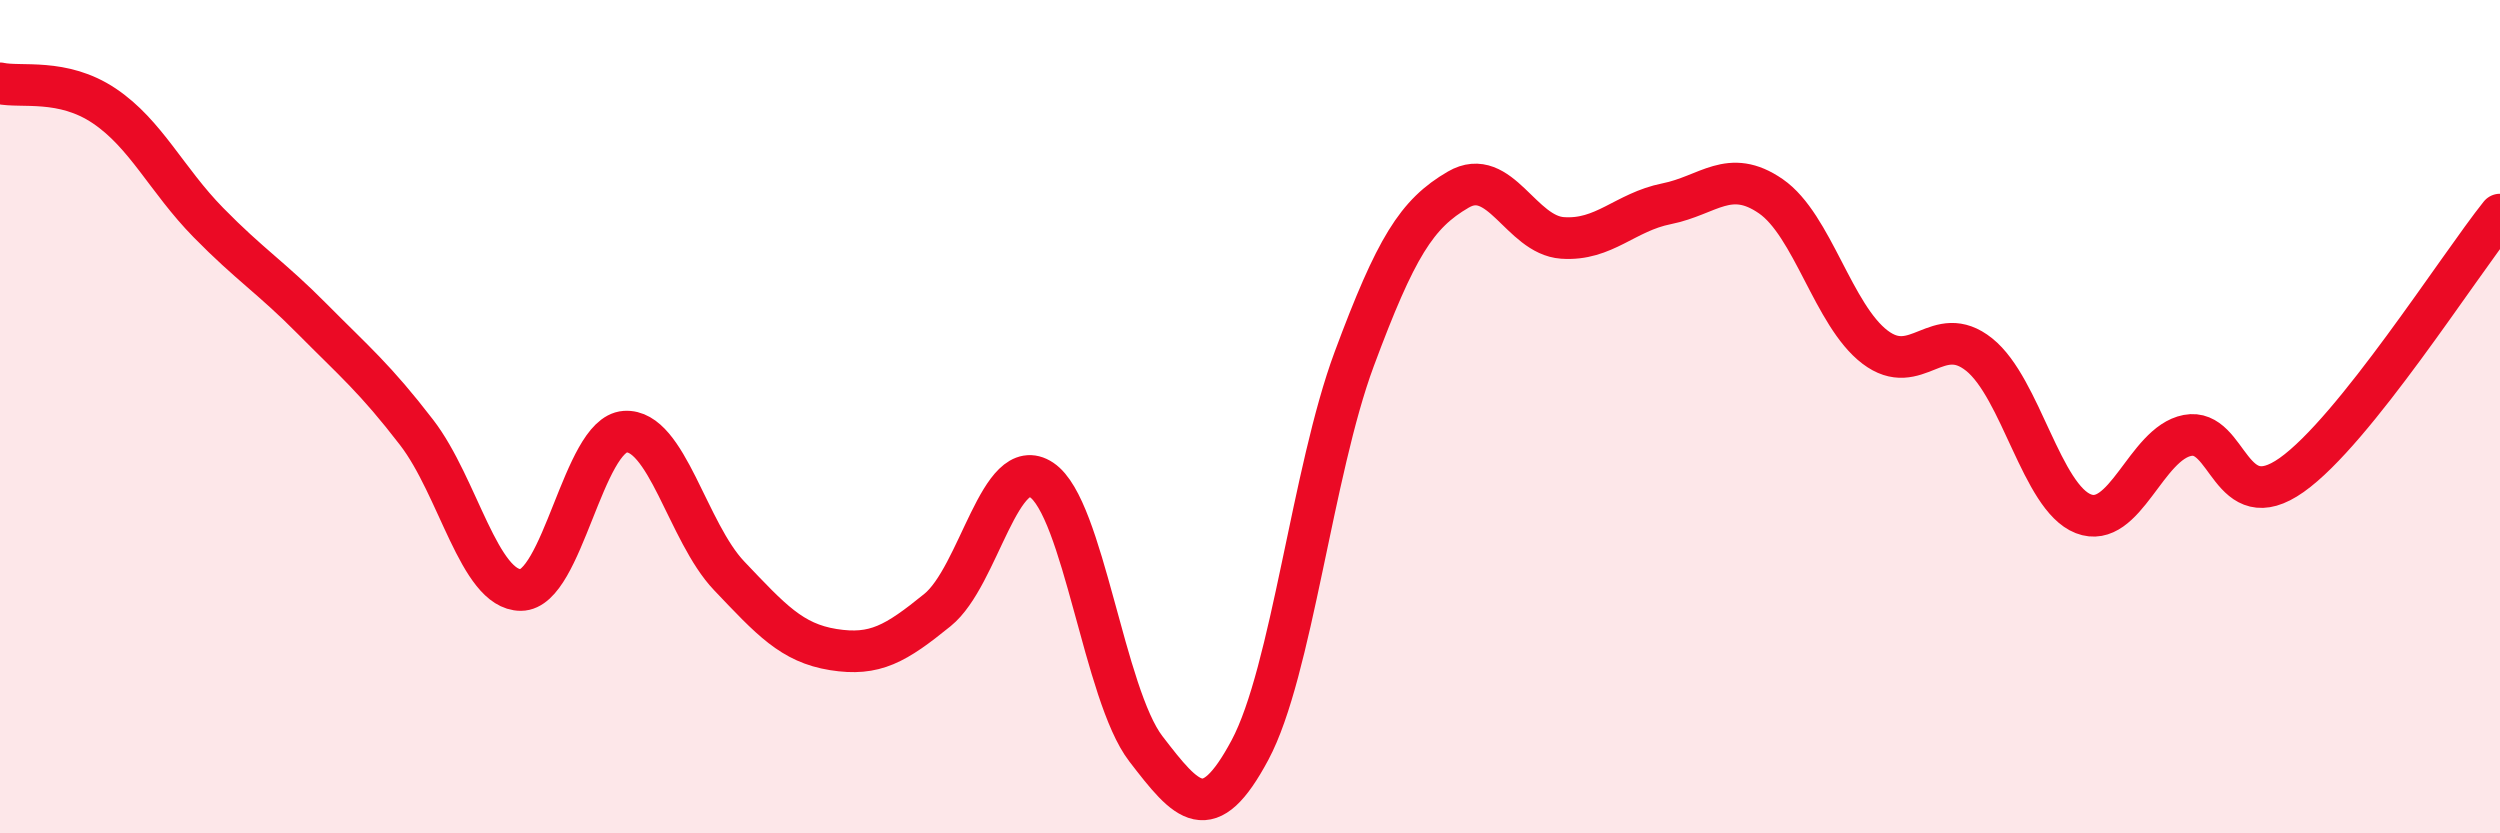 
    <svg width="60" height="20" viewBox="0 0 60 20" xmlns="http://www.w3.org/2000/svg">
      <path
        d="M 0,2 C 0.5,2.11 1.5,1.87 2.5,2.54 C 3.5,3.21 4,4.32 5,5.34 C 6,6.36 6.5,6.65 7.5,7.66 C 8.5,8.67 9,9.08 10,10.38 C 11,11.68 11.5,14.16 12.5,14.16 C 13.5,14.16 14,10.43 15,10.36 C 16,10.29 16.5,12.77 17.5,13.82 C 18.5,14.87 19,15.43 20,15.59 C 21,15.75 21.5,15.45 22.5,14.64 C 23.5,13.83 24,10.85 25,11.52 C 26,12.19 26.5,16.67 27.5,17.97 C 28.5,19.27 29,19.87 30,18 C 31,16.13 31.5,11.31 32.5,8.62 C 33.5,5.93 34,5.13 35,4.55 C 36,3.97 36.5,5.64 37.5,5.71 C 38.5,5.78 39,5.09 40,4.89 C 41,4.69 41.5,4.02 42.5,4.71 C 43.5,5.4 44,7.57 45,8.33 C 46,9.09 46.5,7.71 47.5,8.51 C 48.5,9.31 49,11.94 50,12.33 C 51,12.72 51.5,10.64 52.5,10.45 C 53.5,10.26 53.5,12.46 55,11.4 C 56.5,10.34 59,6.4 60,5.15L60 20L0 20Z"
        fill="#EB0A25"
        opacity="0.1"
        stroke-linecap="round"
        stroke-linejoin="round"
      />
      <path
        d="M 0,2 C 0.5,2.11 1.5,1.87 2.5,2.54 C 3.5,3.21 4,4.32 5,5.34 C 6,6.36 6.5,6.65 7.5,7.66 C 8.5,8.67 9,9.08 10,10.38 C 11,11.68 11.5,14.16 12.5,14.16 C 13.5,14.16 14,10.43 15,10.36 C 16,10.29 16.5,12.77 17.5,13.82 C 18.5,14.87 19,15.43 20,15.59 C 21,15.75 21.5,15.45 22.5,14.64 C 23.5,13.83 24,10.85 25,11.52 C 26,12.19 26.5,16.67 27.5,17.97 C 28.5,19.27 29,19.87 30,18 C 31,16.13 31.5,11.31 32.5,8.62 C 33.5,5.93 34,5.13 35,4.55 C 36,3.97 36.5,5.64 37.5,5.71 C 38.5,5.78 39,5.09 40,4.89 C 41,4.69 41.5,4.02 42.5,4.71 C 43.5,5.4 44,7.57 45,8.33 C 46,9.09 46.5,7.71 47.5,8.51 C 48.5,9.31 49,11.94 50,12.33 C 51,12.72 51.5,10.64 52.5,10.45 C 53.5,10.26 53.5,12.46 55,11.4 C 56.5,10.34 59,6.4 60,5.15"
        stroke="#EB0A25"
        stroke-width="1"
        fill="none"
        stroke-linecap="round"
        stroke-linejoin="round"
      />
    </svg>
  